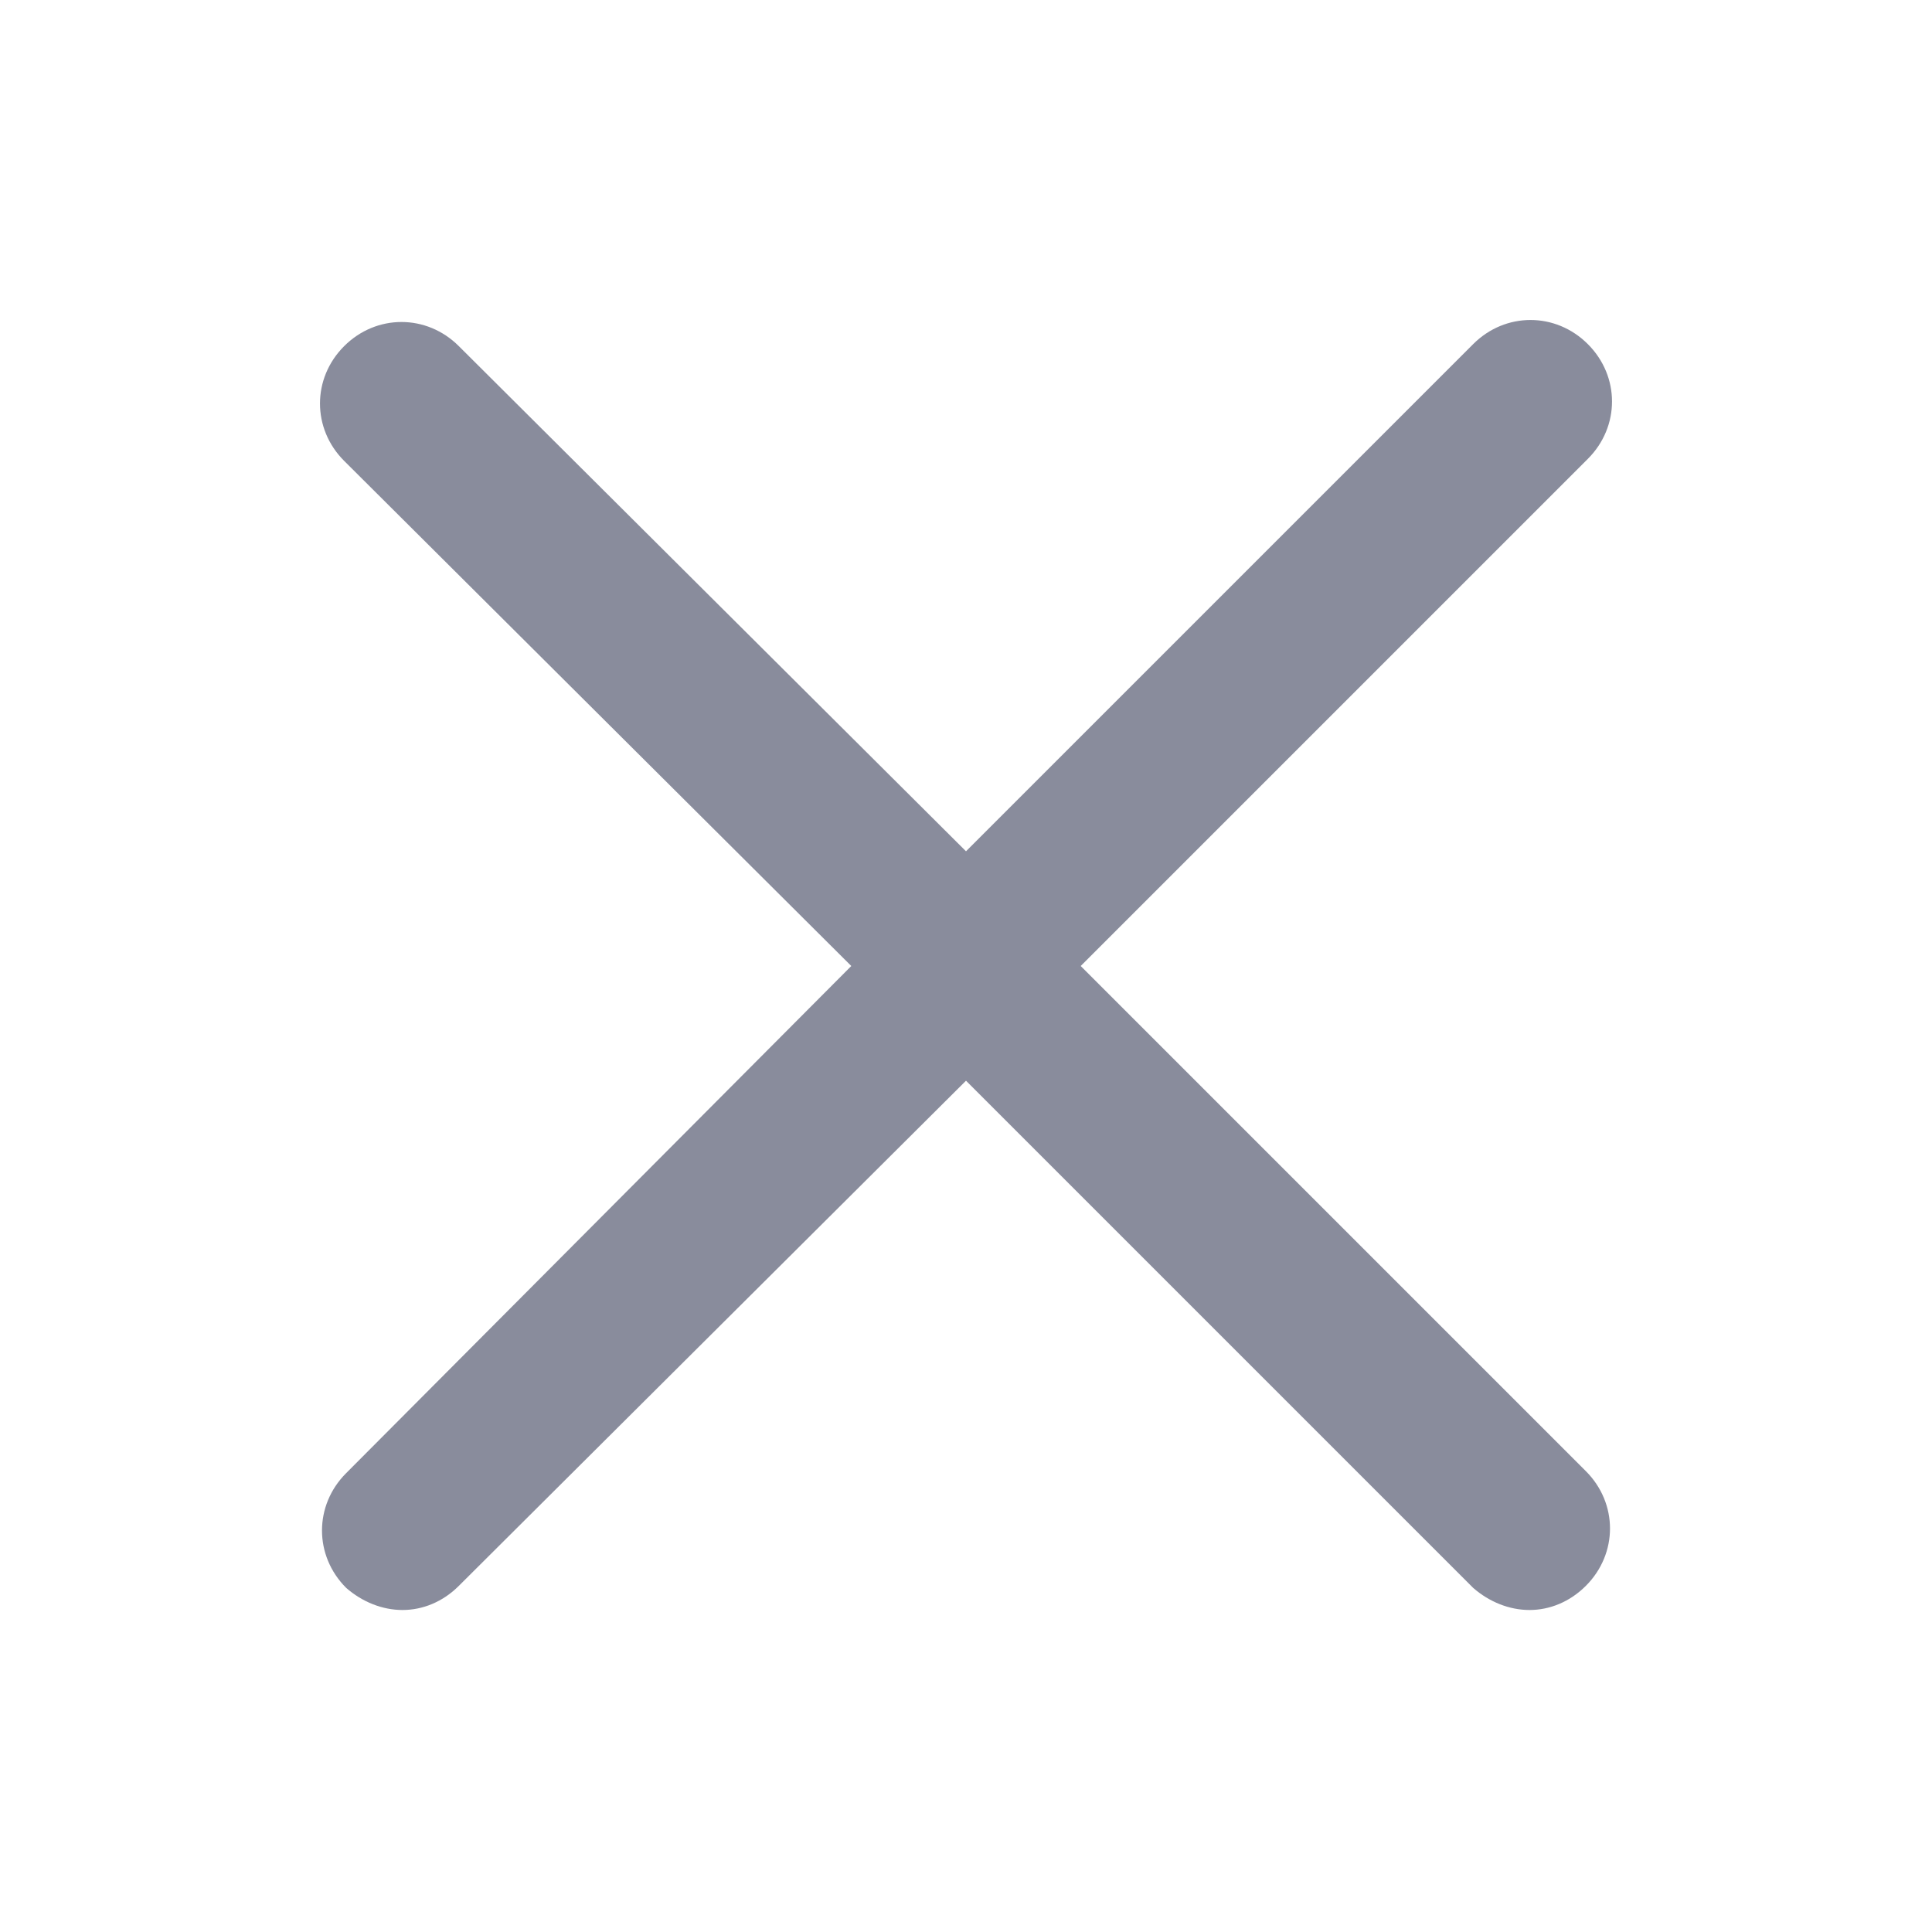 <?xml version="1.0" encoding="utf-8"?>
<!-- Generator: Adobe Illustrator 21.0.2, SVG Export Plug-In . SVG Version: 6.00 Build 0)  -->
<svg version="1.1" id="Layer_1" xmlns="http://www.w3.org/2000/svg" xmlns:xlink="http://www.w3.org/1999/xlink" x="0px" y="0px"
	 viewBox="0 0 96 96" enable-background="new 0 0 96 96" xml:space="preserve">
<path fill="#898C9C" d="M53.7,48l25.2-25.2c1.6-1.6,1.6-4.1,0-5.7c-1.6-1.6-4.1-1.6-5.7,0L48,42.3L22.8,17.2c-1.6-1.6-4.1-1.6-5.7,0
	c-1.6,1.6-1.6,4.1,0,5.7L42.3,48L17.2,73.2c-1.6,1.6-1.6,4.1,0,5.7C18,79.6,19,80,20,80s2-0.4,2.8-1.2L48,53.7l25.2,25.2
	C74,79.6,75,80,76,80s2-0.4,2.8-1.2c1.6-1.6,1.6-4.1,0-5.7L53.7,48z"/>
</svg>
